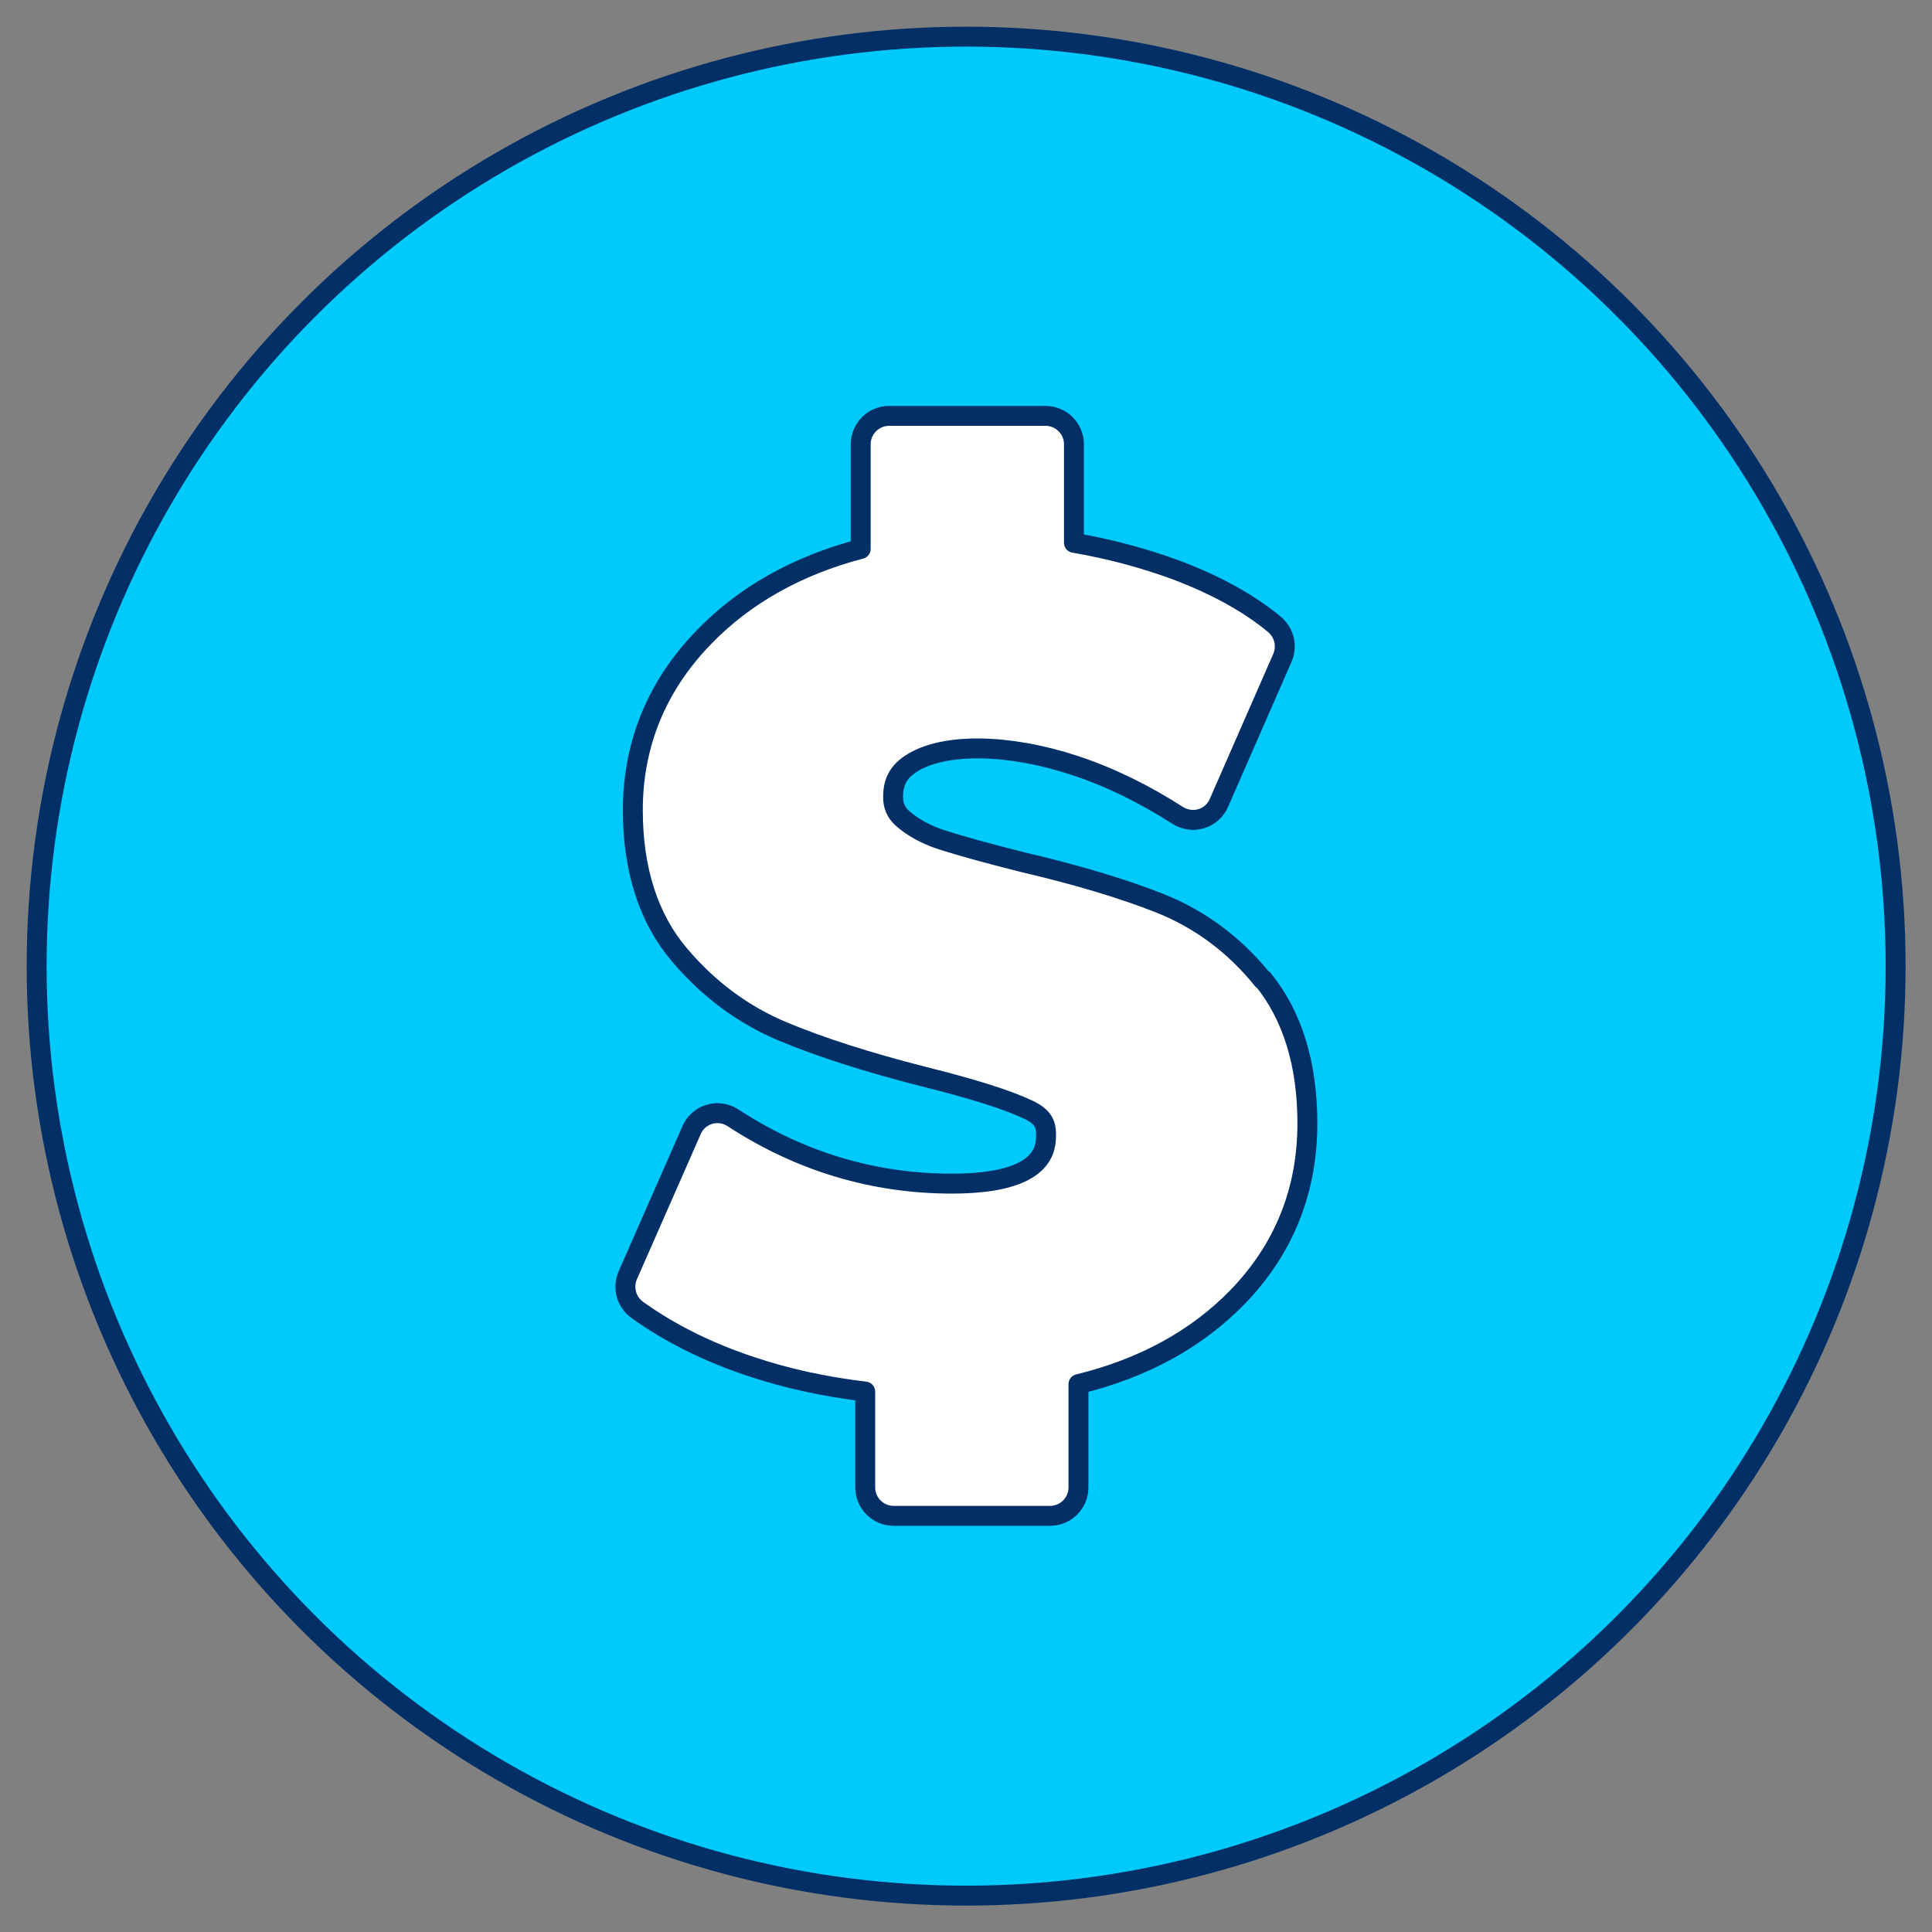 <svg version="1.2" xmlns="http://www.w3.org/2000/svg" xmlns:xlink="http://www.w3.org/1999/xlink" overflow="visible" preserveAspectRatio="none" viewBox="0 0 72.75 72.75" id="Layer_1_1738687993329" width="70" height="70"><rect x="0" y="0" width="72.75" height="72.75" fill="#808080" stroke="none"/><g transform="translate(1, 1)"><defs><style>
      .cls-1_1738687993329 {
        fill: #fff;
      }

      .cls-1_1738687993329, .cls-2_1738687993329 {
        stroke: #012f66;
        stroke-linecap: round;
        stroke-linejoin: round;
        stroke-width: .75px;
      }

      .cls-2_1738687993329 {
        fill: #00c9fc;
      }
    </style></defs><circle r="35" cy="35.38" cx="35.38" class="cls-2_1738687993329" vector-effect="non-scaling-stroke"/><path d="M46.55,35.9c-1.06-1.32-2.37-2.29-3.88-2.89-1.39-.55-3.13-1.07-5.18-1.55-1.32-.33-2.35-.62-3.04-.84-.58-.19-1.07-.46-1.45-.79-.26-.23-.37-.48-.37-.82,0-.57.2-.94.67-1.25,1.22-.8,3.67-.76,6.16.06,1.31.43,2.62,1.07,3.88,1.88.27.17.59.22.89.13.3-.09.55-.31.67-.6l2.39-5.46c.19-.44.07-.94-.29-1.25-.96-.8-2.21-1.49-3.72-2.06-1.2-.44-2.49-.79-3.84-1.02v-3.71c0-.59-.48-1.07-1.07-1.07h-5.89c-.59,0-1.07.48-1.07,1.07v3.94c-2.4.63-4.39,1.75-5.92,3.34-1.76,1.82-2.66,4.01-2.66,6.5,0,2.24.59,4.07,1.75,5.44,1.1,1.3,2.42,2.28,3.92,2.9,1.39.58,3.16,1.15,5.28,1.69,1.85.46,3.18.88,3.95,1.25.55.26.66.55.66.91,0,.51,0,1.87-3.55,1.87-2.94,0-5.72-.83-8.24-2.48-.26-.17-.59-.22-.89-.13-.3.09-.55.31-.67.6l-2.4,5.46c-.2.46-.06,1,.35,1.3,1.21.87,2.66,1.6,4.3,2.14,1.34.45,2.78.76,4.29.94v3.61c0,.59.48,1.07,1.07,1.07h5.89c.59,0,1.07-.48,1.07-1.07v-3.89c2.45-.6,4.45-1.7,5.98-3.27,1.75-1.8,2.64-4,2.64-6.55,0-2.23-.56-4.05-1.67-5.42Z" class="cls-1_1738687993329" vector-effect="non-scaling-stroke"/></g></svg>